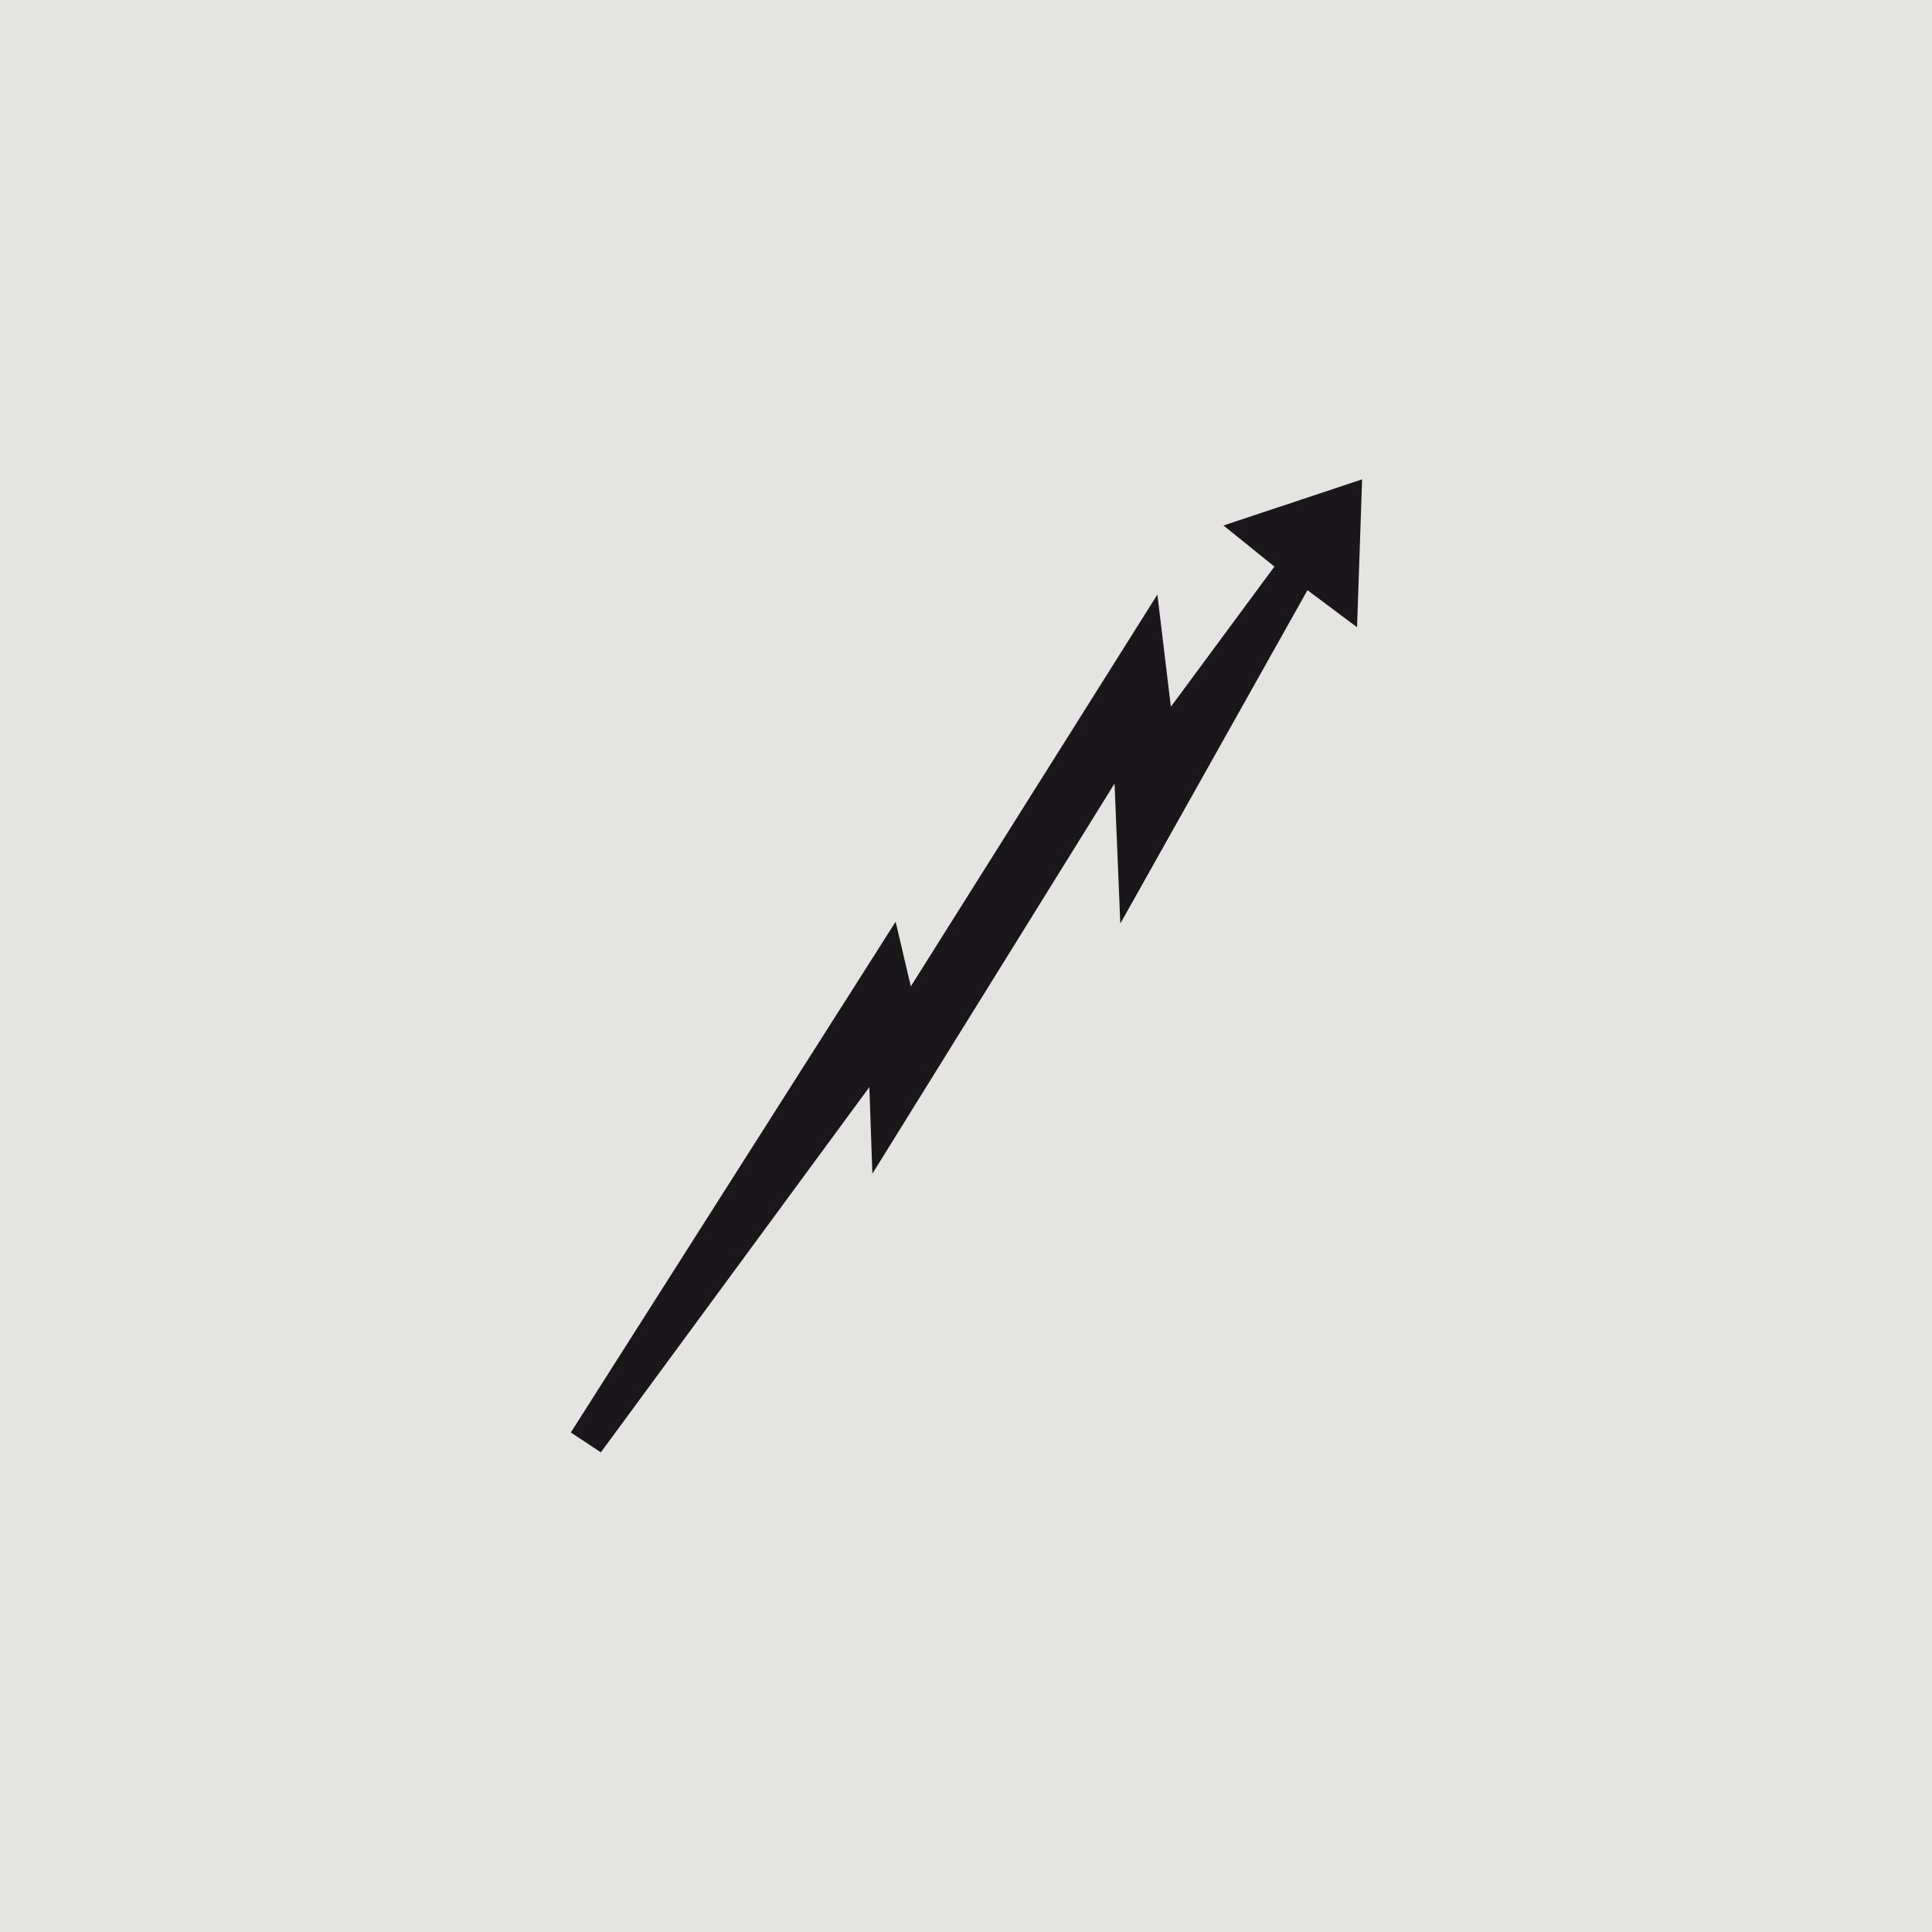 <svg xmlns="http://www.w3.org/2000/svg" xmlns:xlink="http://www.w3.org/1999/xlink" width="1512" zoomAndPan="magnify" viewBox="0 0 1134 1134" height="1512" preserveAspectRatio="xMidYMid meet" version="1.2"><defs><clipPath id="211056e952"><path d="M 335.051 281 L 799.301 281 L 799.301 853 L 335.051 853 Z M 335.051 281 "/></clipPath></defs><g id="a20416bbf5"><rect x="0" width="1134" y="0" height="1134" style="fill:#ffffff;fill-opacity:1;stroke:none;"/><rect x="0" width="1134" y="0" height="1134" style="fill:#e4e4e3;fill-opacity:1;stroke:none;"/><g clip-rule="nonzero" clip-path="url(#211056e952)"><path style=" stroke:none;fill-rule:nonzero;fill:#1a171b;fill-opacity:1;" d="M 657.555 541.789 L 654.188 459.918 L 512.043 688.922 L 510.262 638.098 L 352.672 852.465 L 335.051 840.797 L 525.703 541 L 534.609 578.969 L 679.328 348.977 L 687.25 414.832 L 748.027 332.566 L 718.133 308.438 L 799.5 281.348 L 796.531 368.16 L 767.43 346.406 L 657.75 541.789 Z M 657.555 541.789 "/></g></g></svg>